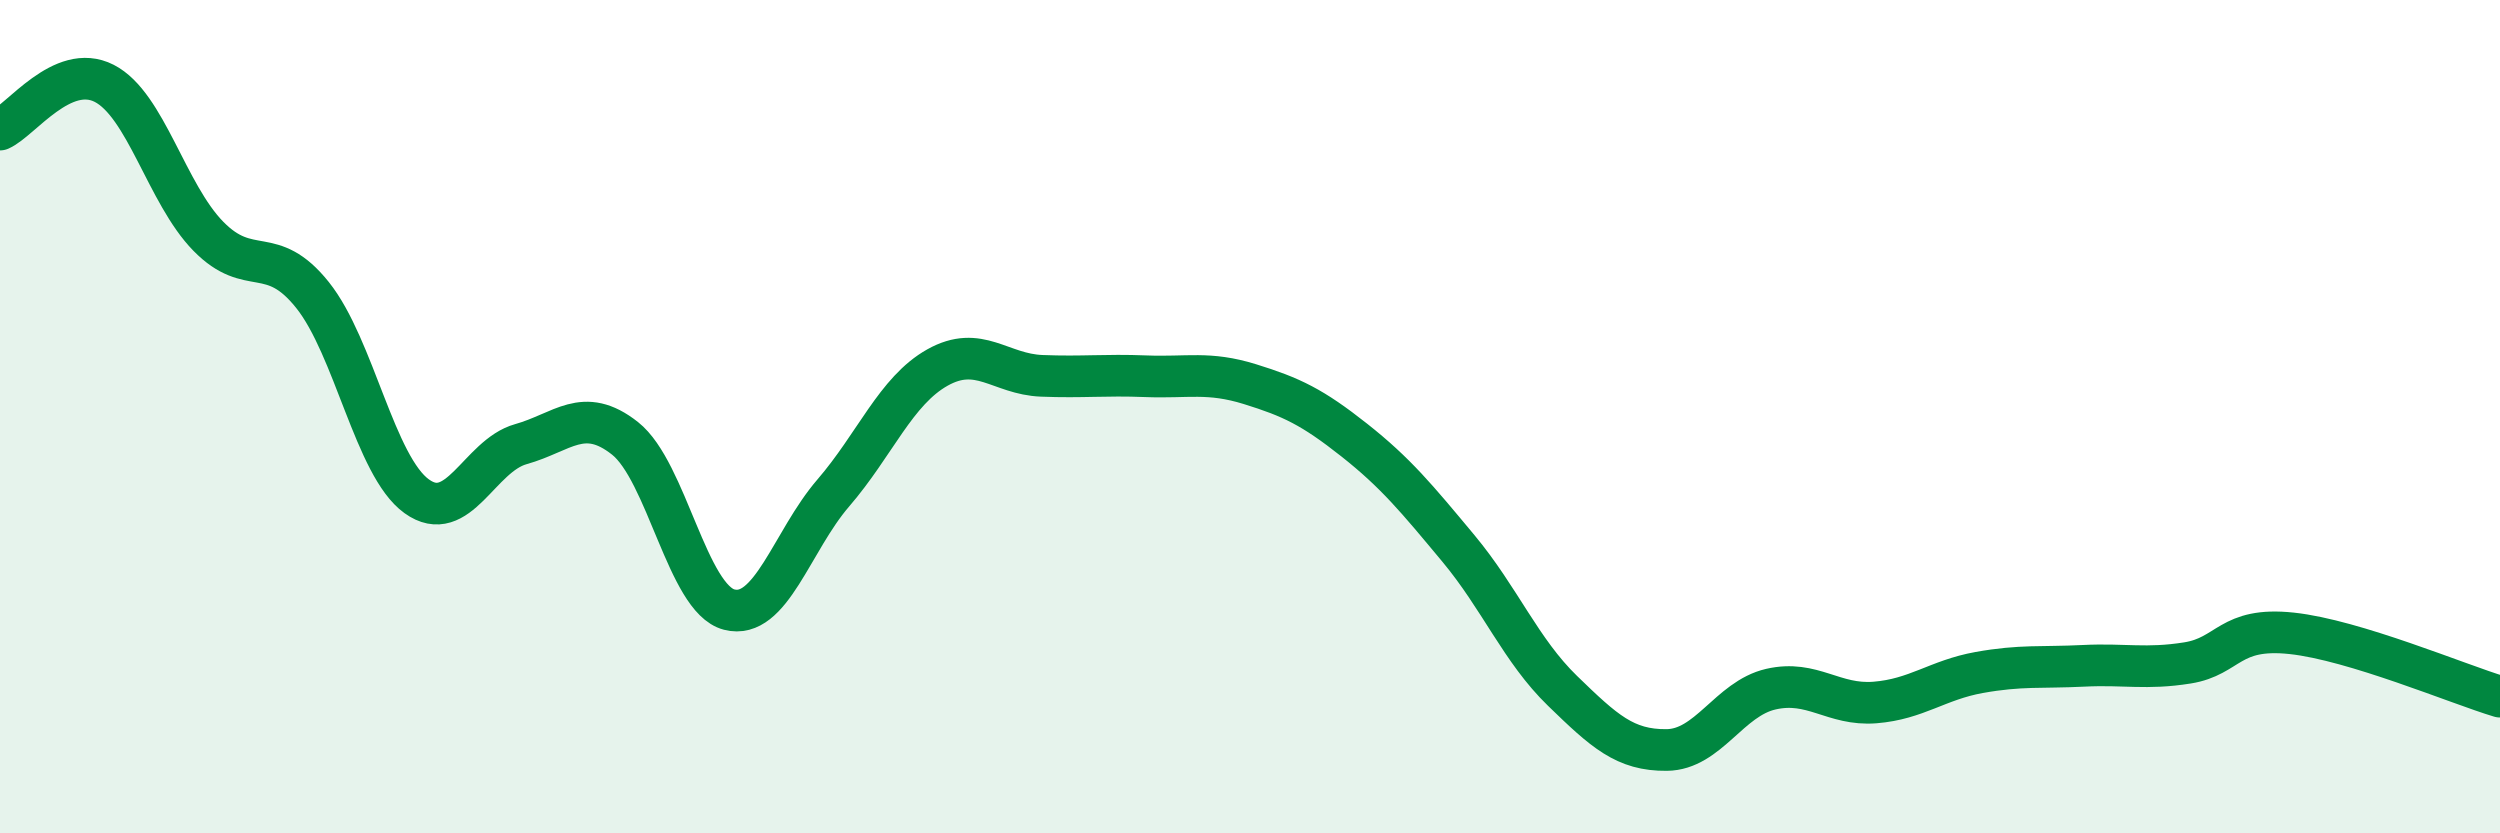
    <svg width="60" height="20" viewBox="0 0 60 20" xmlns="http://www.w3.org/2000/svg">
      <path
        d="M 0,3.11 C 0.5,2.89 1.5,1.49 2.5,2 C 3.5,2.51 4,4.65 5,5.67 C 6,6.69 6.5,5.83 7.5,7.08 C 8.5,8.33 9,11.19 10,11.91 C 11,12.63 11.5,10.94 12.5,10.66 C 13.5,10.38 14,9.73 15,10.52 C 16,11.31 16.5,14.37 17.5,14.63 C 18.5,14.89 19,12.99 20,11.83 C 21,10.67 21.5,9.38 22.5,8.82 C 23.5,8.26 24,8.98 25,9.02 C 26,9.06 26.5,8.99 27.5,9.03 C 28.5,9.07 29,8.91 30,9.22 C 31,9.53 31.5,9.77 32.5,10.56 C 33.5,11.35 34,11.96 35,13.16 C 36,14.36 36.5,15.61 37.5,16.58 C 38.5,17.55 39,18.01 40,18 C 41,17.99 41.5,16.77 42.5,16.54 C 43.5,16.31 44,16.94 45,16.86 C 46,16.78 46.5,16.32 47.5,16.14 C 48.5,15.96 49,16.03 50,15.98 C 51,15.93 51.5,16.07 52.5,15.91 C 53.5,15.75 53.5,15.04 55,15.2 C 56.5,15.36 59,16.42 60,16.72L60 20L0 20Z"
        fill="#008740"
        opacity="0.1"
        stroke-linecap="round"
        stroke-linejoin="round"
      />
      <path
        d="M 0,3.11 C 0.5,2.89 1.5,1.49 2.5,2 C 3.5,2.51 4,4.65 5,5.67 C 6,6.69 6.5,5.83 7.5,7.08 C 8.5,8.33 9,11.19 10,11.91 C 11,12.63 11.5,10.94 12.5,10.66 C 13.5,10.38 14,9.73 15,10.52 C 16,11.31 16.5,14.37 17.5,14.63 C 18.5,14.89 19,12.99 20,11.83 C 21,10.67 21.5,9.38 22.5,8.82 C 23.5,8.26 24,8.98 25,9.02 C 26,9.06 26.5,8.99 27.5,9.03 C 28.5,9.07 29,8.91 30,9.22 C 31,9.53 31.5,9.77 32.5,10.56 C 33.5,11.35 34,11.96 35,13.16 C 36,14.36 36.5,15.61 37.5,16.58 C 38.5,17.55 39,18.01 40,18 C 41,17.99 41.5,16.77 42.5,16.54 C 43.5,16.31 44,16.94 45,16.86 C 46,16.78 46.5,16.32 47.5,16.14 C 48.5,15.96 49,16.03 50,15.98 C 51,15.93 51.5,16.07 52.5,15.91 C 53.5,15.75 53.5,15.04 55,15.2 C 56.5,15.36 59,16.42 60,16.72"
        stroke="#008740"
        stroke-width="1"
        fill="none"
        stroke-linecap="round"
        stroke-linejoin="round"
      />
    </svg>
  